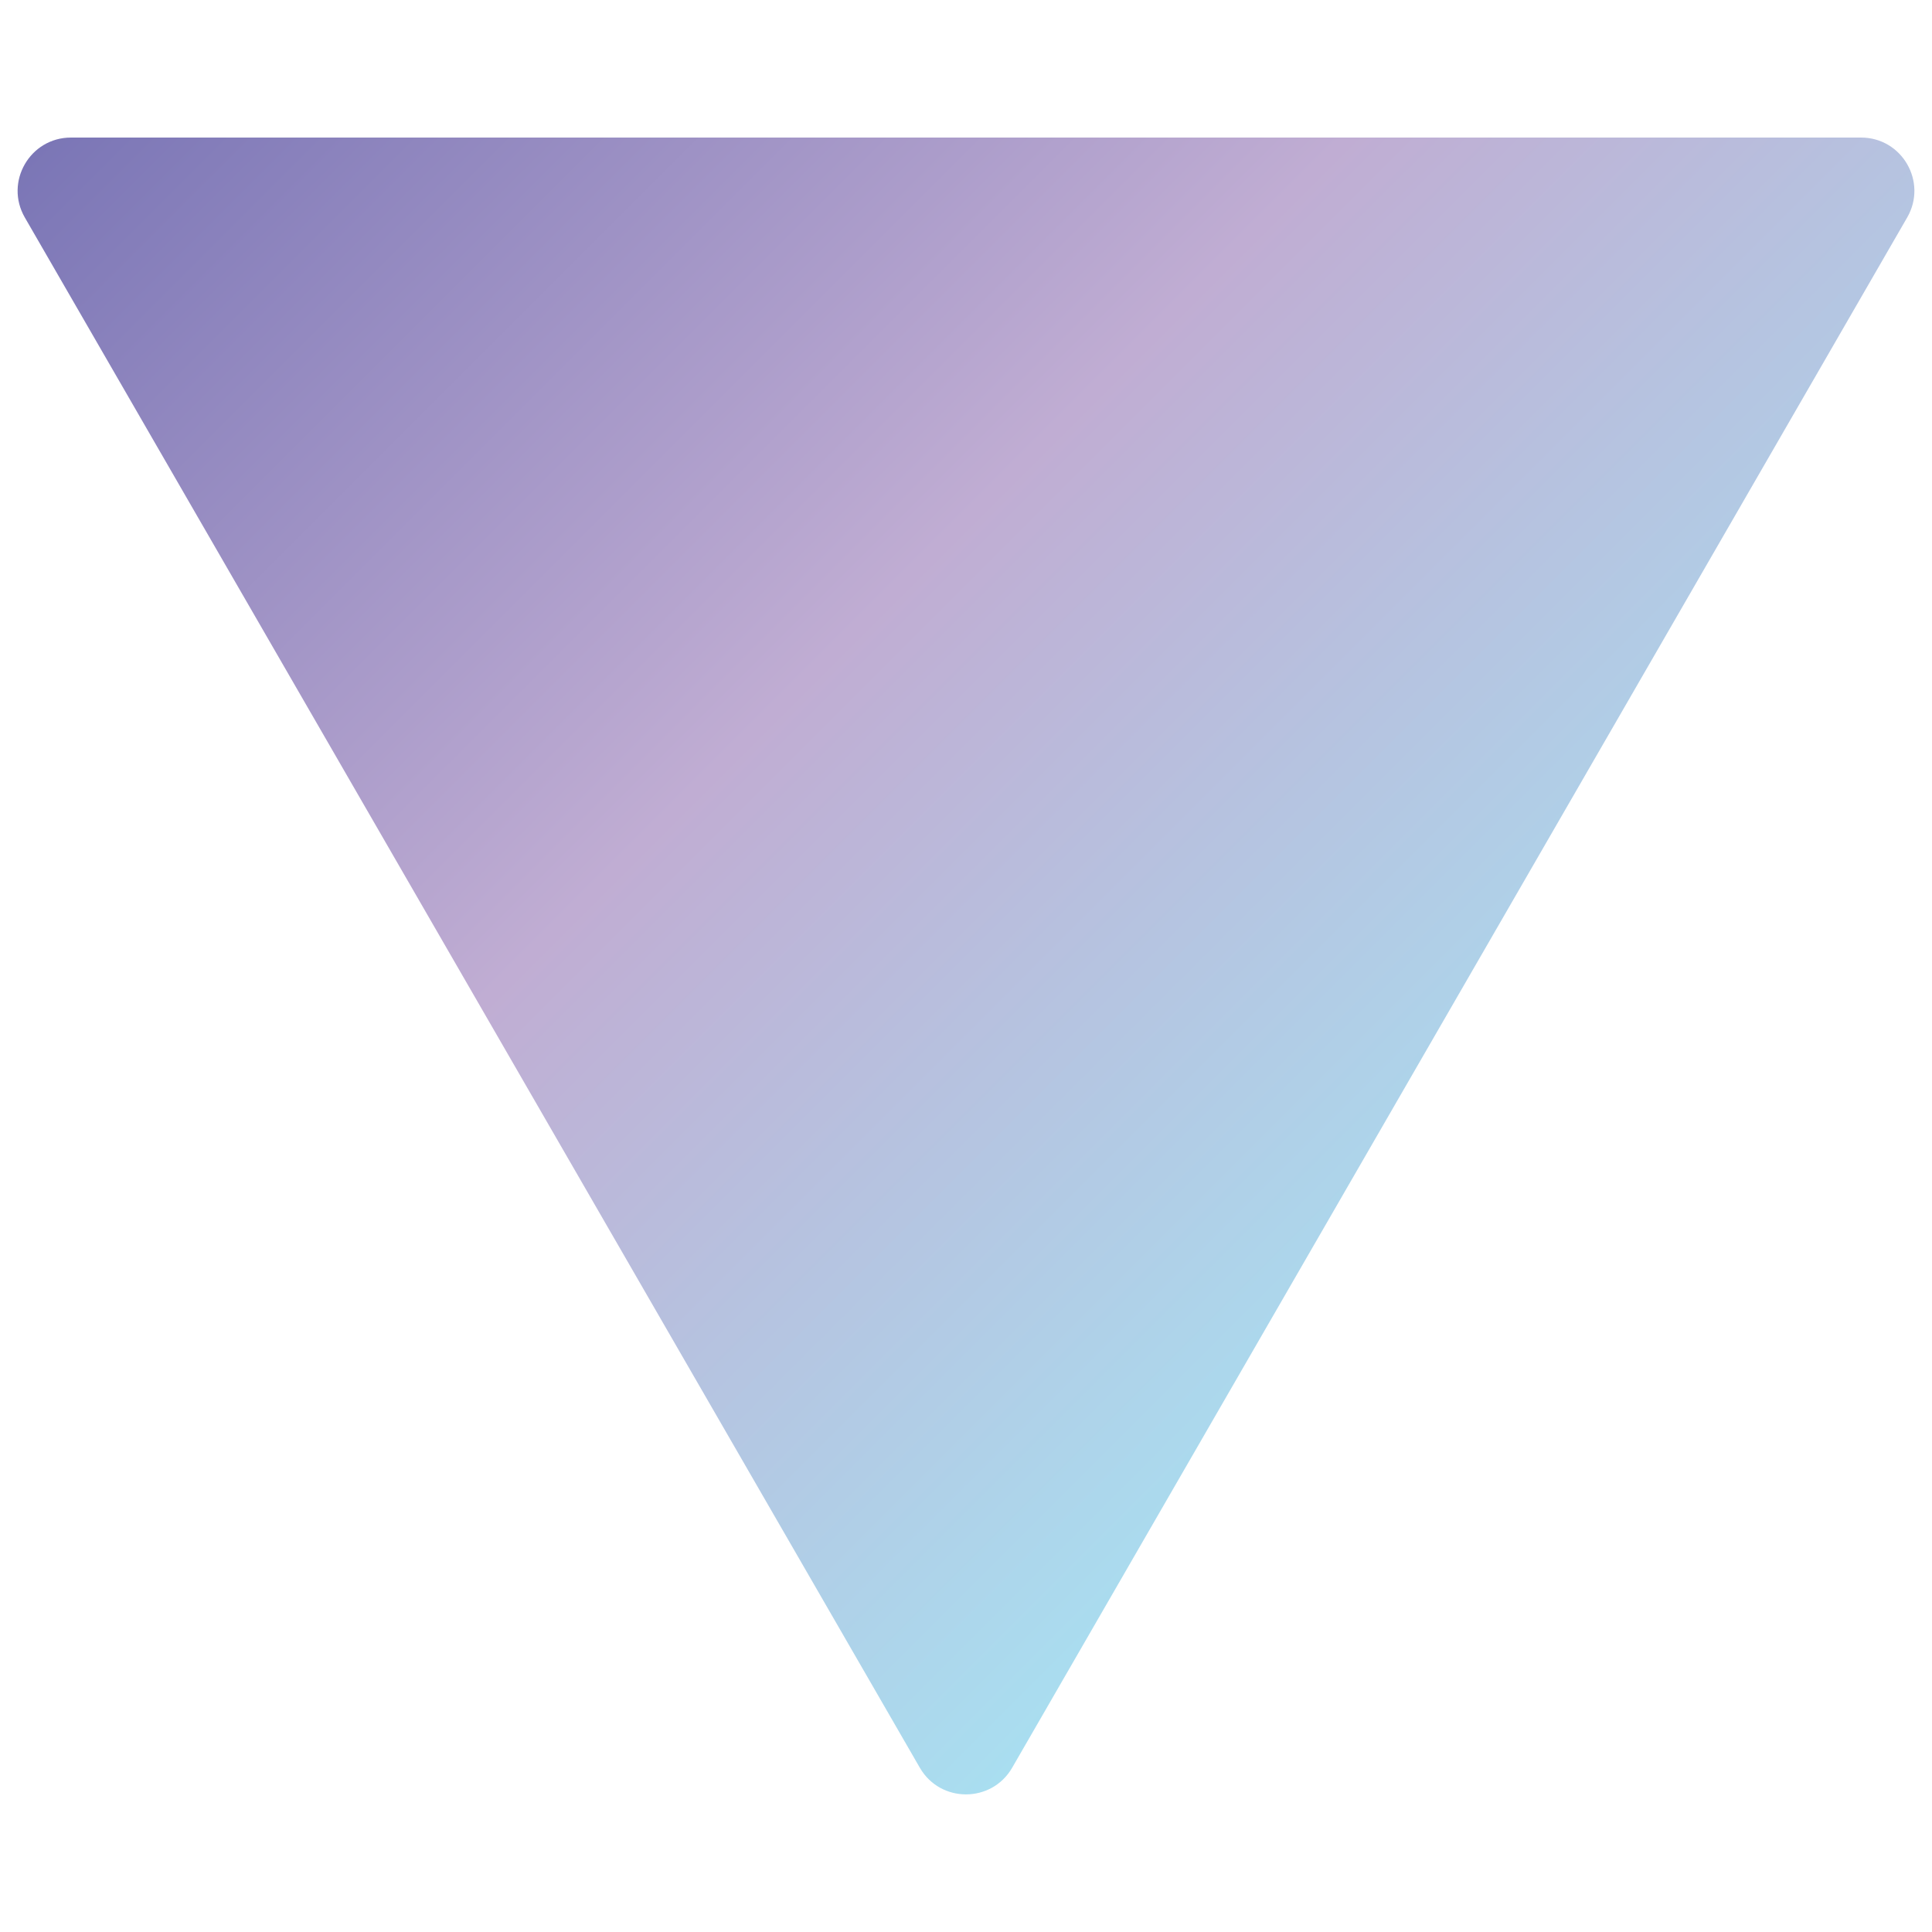<?xml version="1.0" encoding="UTF-8"?>
<svg id="Layer_1" xmlns="http://www.w3.org/2000/svg" xmlns:xlink="http://www.w3.org/1999/xlink" version="1.1" viewBox="0 0 250 250">
  <defs>
    <style>
      .st0 {
        fill: url(#linear-gradient);
      }
    </style>
    <linearGradient id="linear-gradient" x1="208.98" y1="151.08" x2="41.02" y2="-16.89" gradientUnits="userSpaceOnUse">
      <stop offset="0" stop-color="#a9def0"/>
      <stop offset="0.5" stop-color="#c0add3"/>
      <stop offset="1" stop-color="#7b76b6"/>
    </linearGradient>
  </defs>
  <path class="st0" d="M130.97,228.75L246.79,28.14c2.65-4.59-.66-10.34-5.97-10.34H9.18c-5.3,0-8.62,5.74-5.97,10.34l115.82,200.61c2.65,4.59,9.28,4.59,11.94,0Z"/>
</svg>
